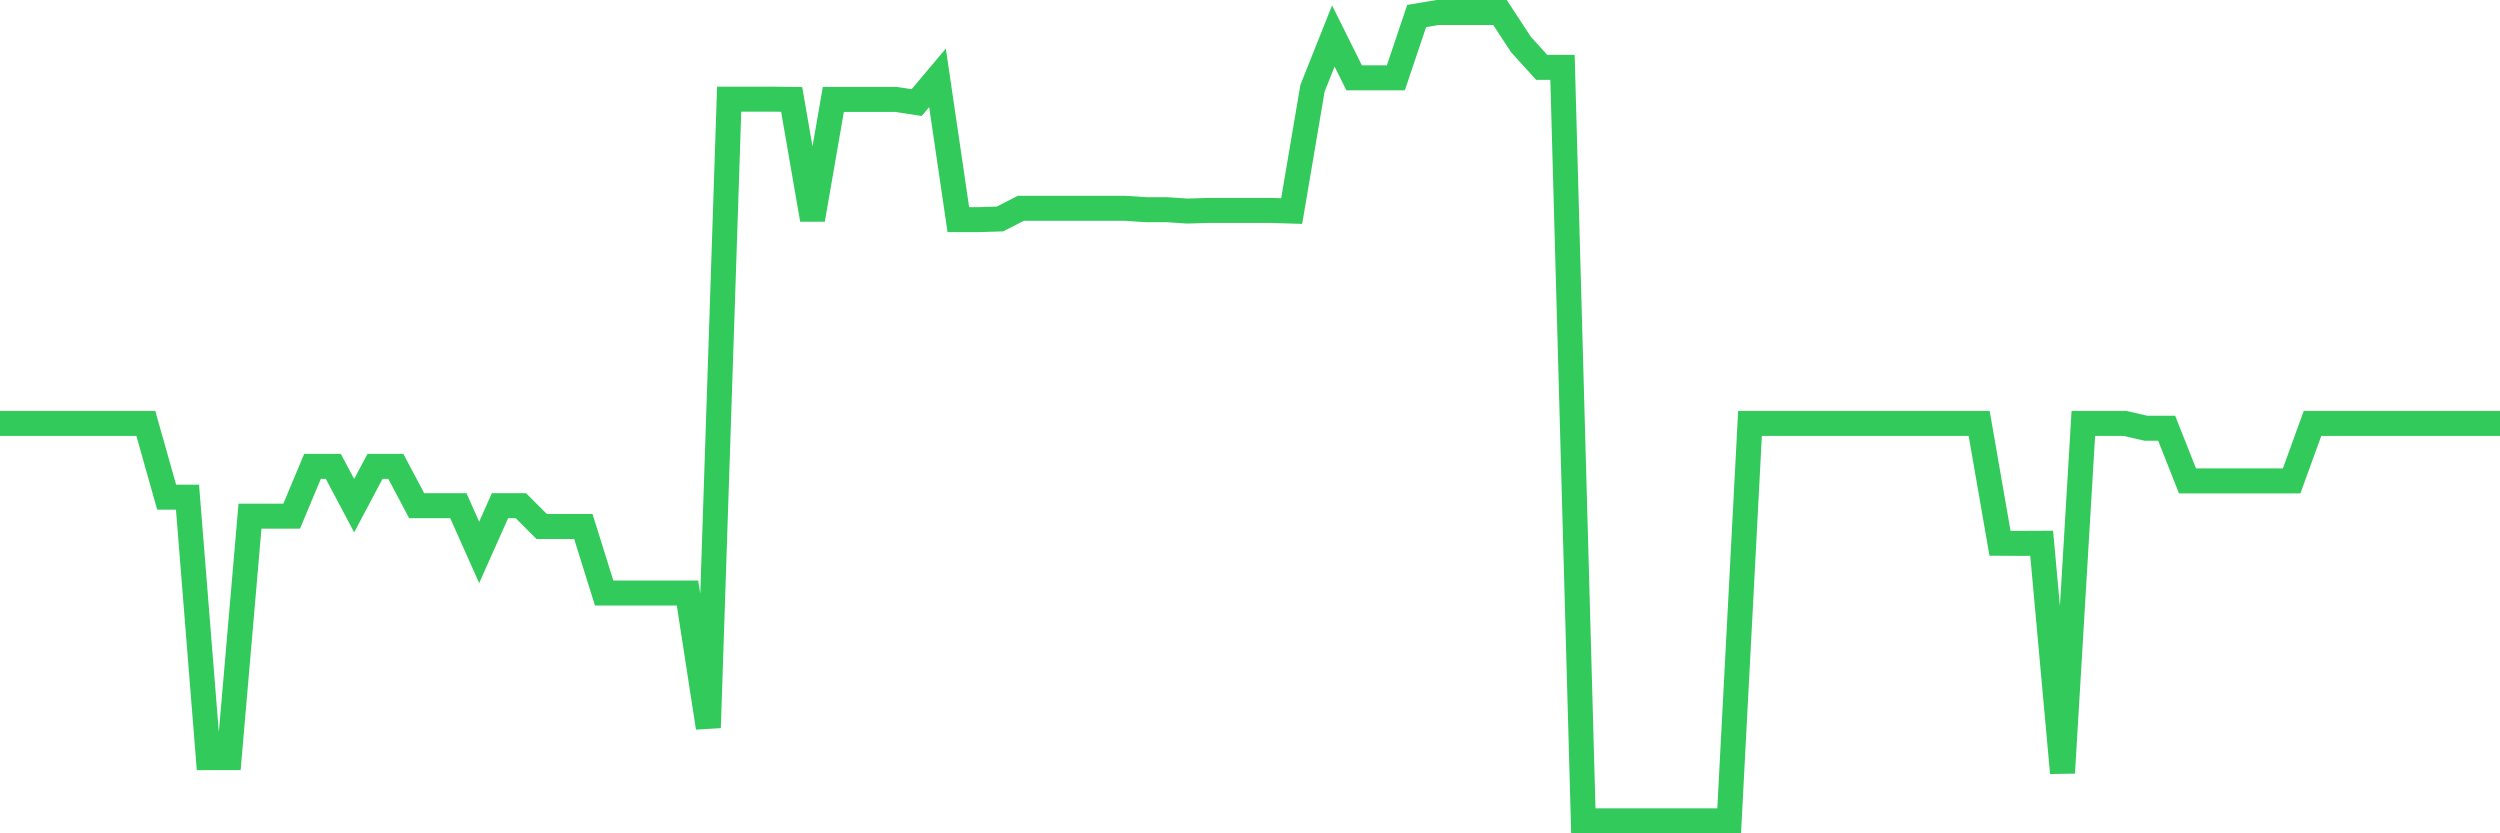 <svg
  xmlns="http://www.w3.org/2000/svg"
  xmlns:xlink="http://www.w3.org/1999/xlink"
  width="120"
  height="40"
  viewBox="0 0 120 40"
  preserveAspectRatio="none"
>
  <polyline
    points="0,20.325 1,20.325 2,20.325 3,20.325 4,20.325 5,20.325 6,20.325 7,20.325 8,23.865 9,23.865 10,36.365 11,36.365 12,24.776 13,24.776 14,24.776 15,22.387 16,22.387 17,24.272 18,22.387 19,22.387 20,24.272 21,24.272 22,24.272 23,26.515 24,24.272 25,24.272 26,25.272 27,25.272 28,25.272 29,28.467 30,28.467 31,28.467 32,28.467 33,28.467 34,34.931 35,4.759 36,4.759 37,4.759 38,4.772 39,10.542 40,4.772 41,4.772 42,4.772 43,4.772 44,4.923 45,3.737 46,10.542 47,10.542 48,10.511 49,9.998 50,9.998 51,9.998 52,9.998 53,9.998 54,9.998 55,10.064 56,10.064 57,10.131 58,10.1 59,10.1 60,10.1 61,10.1 62,10.131 63,4.237 64,1.728 65,3.737 66,3.737 67,3.737 68,0.768 69,0.6 70,0.6 71,0.6 72,0.6 73,2.127 74,3.233 75,3.233 76,39.4 77,39.4 78,39.4 79,39.4 80,39.4 81,39.4 82,39.4 83,39.4 84,20.325 85,20.325 86,20.325 87,20.325 88,20.325 89,20.325 90,20.325 91,20.325 92,20.325 93,20.325 94,20.325 95,20.325 96,26.077 97,26.082 98,26.077 99,37.099 100,20.325 101,20.325 102,20.325 103,20.555 104,20.555 105,23.082 106,23.082 107,23.082 108,23.082 109,23.082 110,23.082 111,20.325 112,20.325 113,20.325 114,20.325 115,20.325 116,20.325 117,20.325 118,20.325 119,20.325 120,20.325"
    fill="none"
    stroke="#32ca5b"
    stroke-width="1.2"
  >
  </polyline>
</svg>